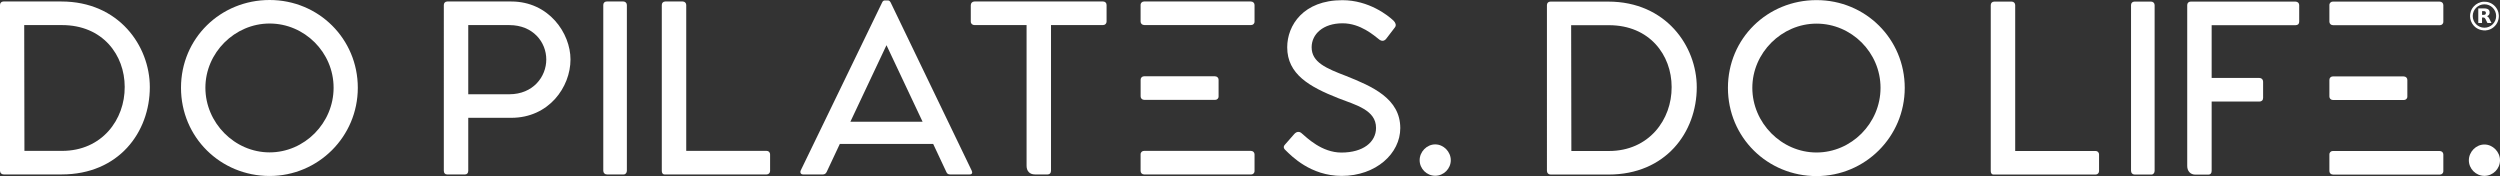 <?xml version="1.0" encoding="UTF-8"?>
<svg id="_レイヤー_2" data-name="レイヤー_2" xmlns="http://www.w3.org/2000/svg" viewBox="0 0 685.63 48.29">
  <rect x="0" y="0" width="685.63" height="48.29" fill="#333333" stroke="none"/>
  <defs>
    <style>
      .cls-1 {
        fill: #fff;
      }
    </style>
  </defs>
  <g id="Layer_1">
    <g>
      <path class="cls-1" d="M17.01,41.38c10.97,0,17.25-8.6,17.19-17.55,0-8.77-6.05-16.95-17.19-16.95H6.64l.06,34.5h10.32ZM16.84.41c15.77,0,24.25,12.21,24.25,23.48,0,12.39-8.54,23.95-24.19,23.95H1.01c-.59,0-1.01-.42-1.01-1.01V1.36C0,.83.36.41.95.41h15.89Z"/>
      <path class="cls-1" d="M73.94,41.79c9.54,0,17.55-8,17.55-17.73s-8-17.61-17.55-17.61-17.61,8-17.61,17.61,8,17.73,17.61,17.73M73.94,48.26c-13.46,0-24.3-10.61-24.3-24.19S60.48,0,73.94,0s24.19,10.67,24.19,24.07-10.85,24.19-24.19,24.19"/>
      <path class="cls-1" d="M139.68,25.85c6.52,0,10.14-4.8,10.14-9.54s-3.62-9.43-10.14-9.43h-11.26v18.97h11.26ZM140.22.41c10.32,0,16.24,8.71,16.24,15.89,0,7.59-5.93,16.01-16.24,16.01h-11.8v14.53c0,.65-.36,1.01-.95,1.01h-4.8c-.59,0-.95-.36-.95-1.01V1.36c0-.53.36-.95.95-.95h17.55Z"/>
      <path class="cls-1" d="M170.97.41c.53,0,.95.42.95.95v45.47c0,.53-.35,1.01-.89,1.01h-4.57c-.59,0-1.01-.42-1.01-1.01V1.36c0-.53.35-.95.95-.95h4.56Z"/>
      <path class="cls-1" d="M210.25,41.38c.53,0,.95.36.95,1.01v4.5c0,.53-.41.95-.95.95h-27.98c-.53,0-.77-.42-.77-.95V1.36c0-.53.36-.95.95-.95h4.8c.53,0,.95.42.95.95v40.02h22.05Z"/>
      <path class="cls-1" d="M253.02,33.38l-9.9-20.99-9.9,20.99h19.8ZM266.48,46.77c.3.59.12,1.07-.53,1.07h-5.39c-.53,0-.83-.24-1.01-.65l-3.62-7.71h-25.61l-3.62,7.71c-.24.42-.53.65-1.01.65h-5.45c-.59,0-.89-.47-.65-1.07L241.94.65c.18-.42.47-.53.77-.53h.77c.3,0,.53.12.77.53l22.23,46.12Z"/>
      <path class="cls-1" d="M302.53.41c.53,0,.95.36.95.95v4.56c0,.53-.41.95-.95.95h-14.29v39.96c0,.65-.36,1.01-.95,1.01h-3.44c-1.54,0-2.31-1.01-2.31-2.37V6.88h-14.29c-.53,0-1.01-.36-1.01-.95V1.42c0-.59.42-1.01,1.01-1.01h35.27Z"/>
      <path class="cls-1" d="M354.96,36.75c.65-.71,1.36-.71,1.9-.3,1.6,1.36,5.63,5.39,11.03,5.39,5.93,0,9.49-2.85,9.49-6.76,0-4.86-5.34-6.22-10.43-8.18-7.77-3.08-13.93-6.52-13.93-13.93,0-6.05,4.45-12.92,15.12-12.92,7.29,0,12.57,4.21,14.05,5.63.53.53.83,1.25.36,1.84l-2.31,3.02c-.47.65-1.13.89-1.9.36-1.54-1.19-5.22-4.51-10.14-4.51-5.34,0-8.48,2.97-8.48,6.58,0,4.09,3.91,5.75,9.49,7.88,7.11,2.85,14.82,6.16,14.82,14.29,0,6.94-6.64,13.1-16.07,13.1-8.54,0-13.81-5.51-15.29-6.94-.47-.41-.89-.95-.3-1.6l2.61-2.97Z"/>
      <path class="cls-1" d="M389.34,43.93c0-2.31,1.96-4.33,4.27-4.33s4.27,2.02,4.27,4.33-1.9,4.27-4.27,4.27-4.27-1.96-4.27-4.27"/>
      <path class="cls-1" d="M441.26,41.41c10.97,0,17.25-8.6,17.19-17.55,0-8.77-6.05-16.95-17.19-16.95h-10.37l.06,34.5h10.32ZM441.09.44c15.77,0,24.25,12.21,24.25,23.48,0,12.39-8.54,23.95-24.19,23.95h-15.89c-.59,0-1.01-.42-1.01-1.01V1.39c0-.53.36-.95.95-.95h15.89Z"/>
      <path class="cls-1" d="M498.19,41.82c9.54,0,17.55-8,17.55-17.73s-8-17.61-17.55-17.61-17.61,8-17.61,17.61,8,17.73,17.61,17.73M498.19,48.29c-13.46,0-24.3-10.61-24.3-24.19S484.73.03,498.19.03s24.19,10.67,24.19,24.07-10.85,24.19-24.19,24.19"/>
      <path class="cls-1" d="M574.72,41.41c.53,0,.95.36.95,1.01v4.5c0,.53-.41.95-.95.95h-27.98c-.53,0-.77-.42-.77-.95V1.39c0-.53.36-.95.95-.95h4.8c.53,0,.95.42.95.95v40.02h22.05Z"/>
      <path class="cls-1" d="M589.96.44c.53,0,.95.42.95.95v45.47c0,.53-.35,1.01-.89,1.01h-4.57c-.59,0-1.01-.42-1.01-1.01V1.39c0-.53.35-.95.95-.95h4.56Z"/>
      <path class="cls-1" d="M629.55.44c.59,0,1.01.42,1.01.95v4.57c0,.59-.36.95-1.01.95h-23v14.47h13.1c.59,0,1.01.42,1.01,1.01v4.45c0,.65-.41,1.01-1.01,1.01h-13.1v19.03c0,.65-.36,1.01-.89,1.01h-3.56c-1.42,0-2.25-1.01-2.25-2.37V1.39c0-.53.36-.95.95-.95h28.75Z"/>
      <path class="cls-1" d="M677.09,43.96c0-2.31,1.96-4.33,4.27-4.33s4.27,2.02,4.27,4.33-1.9,4.27-4.27,4.27-4.27-1.96-4.27-4.27"/>
      <path class="cls-1" d="M344.06,5.93V1.36c0-.53-.42-.95-1.01-.95h-29.29c-.27,0-.48.09-.64.24,0,0-.02.01-.03.02-.06.06-.1.13-.15.21-.02.03-.05.06-.06.1-.05.12-.07.25-.07.38v4.56c0,.53.42.95,1.01.95h29.29c.27,0,.48-.09.64-.24,0,0,.02-.01.03-.02.06-.06.1-.13.15-.21.02-.03.05-.06.06-.1.05-.12.07-.25.07-.38"/>
      <path class="cls-1" d="M344.06,46.89v-4.56c0-.53-.42-.95-1.01-.95h-29.29c-.27,0-.48.09-.64.24,0,0-.02.01-.03.02-.06.06-.1.13-.15.21-.02.03-.05.06-.06.1-.05.12-.07.25-.07.39v4.56c0,.53.42.95,1.01.95h29.29c.27,0,.48-.09.64-.24,0,0,.02-.01.03-.02.06-.06.1-.13.15-.21.02-.03.05-.06.06-.1.05-.12.07-.25.07-.38"/>
      <path class="cls-1" d="M334.2,26.44v-4.57c0-.53-.42-.95-1.01-.95h-19.42c-.27,0-.48.09-.64.24,0,0-.02.01-.03.02-.06.06-.1.13-.15.21-.02.03-.05.06-.06.1-.04.12-.07.25-.07.38v4.57c0,.53.41.95,1.01.95h19.42c.27,0,.48-.09.64-.24,0,0,.02-.01.03-.02.06-.06.1-.13.15-.21.02-.03.05-.06.06-.1.05-.12.07-.25.07-.38"/>
      <path class="cls-1" d="M670.09,5.96V1.39c0-.53-.42-.95-1.01-.95h-29.29c-.27,0-.48.09-.64.24,0,0-.02.01-.03.02-.06.06-.1.13-.15.21-.02.03-.05.06-.06.1-.05.12-.07.25-.07.39v4.56c0,.53.42.95,1.01.95h29.29c.27,0,.48-.09.64-.24,0,0,.02-.01.03-.02.06-.06.11-.13.15-.21.02-.03.05-.06.06-.1.05-.12.07-.25.07-.38"/>
      <path class="cls-1" d="M670.09,46.92v-4.56c0-.53-.42-.95-1.01-.95h-29.29c-.27,0-.48.09-.64.24,0,0-.02.01-.03.02-.06.06-.1.13-.15.21-.02.03-.05.06-.06.1-.05.12-.07.25-.07.39v4.56c0,.53.42.95,1.01.95h29.29c.27,0,.48-.09.64-.24,0,0,.02-.01.03-.02.06-.06.11-.13.15-.21.02-.03.05-.06.06-.1.05-.12.07-.25.07-.38"/>
      <path class="cls-1" d="M660.22,26.47v-4.56c0-.53-.42-.95-1.01-.95h-19.42c-.27,0-.48.09-.64.24,0,0-.02.01-.03.02-.06.06-.1.13-.15.21-.02.03-.05.06-.06.1-.04.12-.07.25-.07.39v4.56c0,.53.41.95,1.01.95h19.42c.27,0,.48-.09.64-.24,0,0,.02-.01.03-.02.06-.06.1-.13.15-.21.02-.03.05-.06.06-.1.05-.12.07-.25.07-.38"/>
      <path class="cls-1" d="M684.57,4.39c0-1.77-1.44-3.21-3.21-3.21-1.77,0-3.21,1.44-3.21,3.21,0,1.77,1.44,3.21,3.21,3.21,1.77,0,3.21-1.44,3.21-3.21M681.48,8.33h-.24s-.08,0-.11,0c-.23-.01-.46-.05-.68-.1-.4-.09-.77-.25-1.13-.46-.34-.2-.64-.45-.9-.75-.32-.36-.57-.76-.74-1.22-.17-.43-.25-.87-.26-1.33,0-.21,0-.42.04-.63.04-.24.09-.48.17-.71.18-.53.46-1,.85-1.41.34-.36.73-.66,1.18-.87.48-.23.98-.36,1.51-.38.27-.01.54,0,.81.04.32.05.63.14.92.26.57.24,1.06.6,1.47,1.08.4.47.68,1,.83,1.6.06.24.1.48.11.73,0,.04,0,.07,0,.11v.24s0,.02,0,.03c-.01.14-.02.27-.04.41-.04.28-.1.54-.2.81-.25.68-.66,1.25-1.22,1.7-.45.37-.96.62-1.53.76-.24.06-.48.1-.73.11-.04,0-.08,0-.11,0"/>
      <path class="cls-1" d="M680.72,4.08h.46c.09,0,.18-.01.26-.04.14-.04.24-.12.29-.27.04-.13.04-.27,0-.41-.04-.14-.13-.23-.27-.27-.09-.03-.19-.04-.29-.04-.15,0-.29,0-.44,0,0,0-.01,0-.02,0v1.02ZM679.7,2.31h.01c.55,0,1.1,0,1.65,0,.23,0,.45.02.68.09.16.05.31.12.44.23.14.12.22.26.26.44.06.24.06.49-.01.73-.06.22-.2.38-.39.5-.09.06-.2.1-.3.14,0,0-.01,0-.02,0,0,0,0,0,.01,0,.16.04.3.14.41.27.11.13.2.27.27.42.19.38.38.76.57,1.15,0,0,0,.01,0,.02,0,0-.01,0-.02,0h-1.06s-.02,0-.03-.02c-.16-.33-.33-.66-.49-1-.05-.1-.11-.2-.18-.28-.1-.12-.23-.19-.39-.2-.12-.01-.24,0-.36,0h-.05v1.51h-1.03v-3.98Z"/>
    </g>
  </g>
</svg>